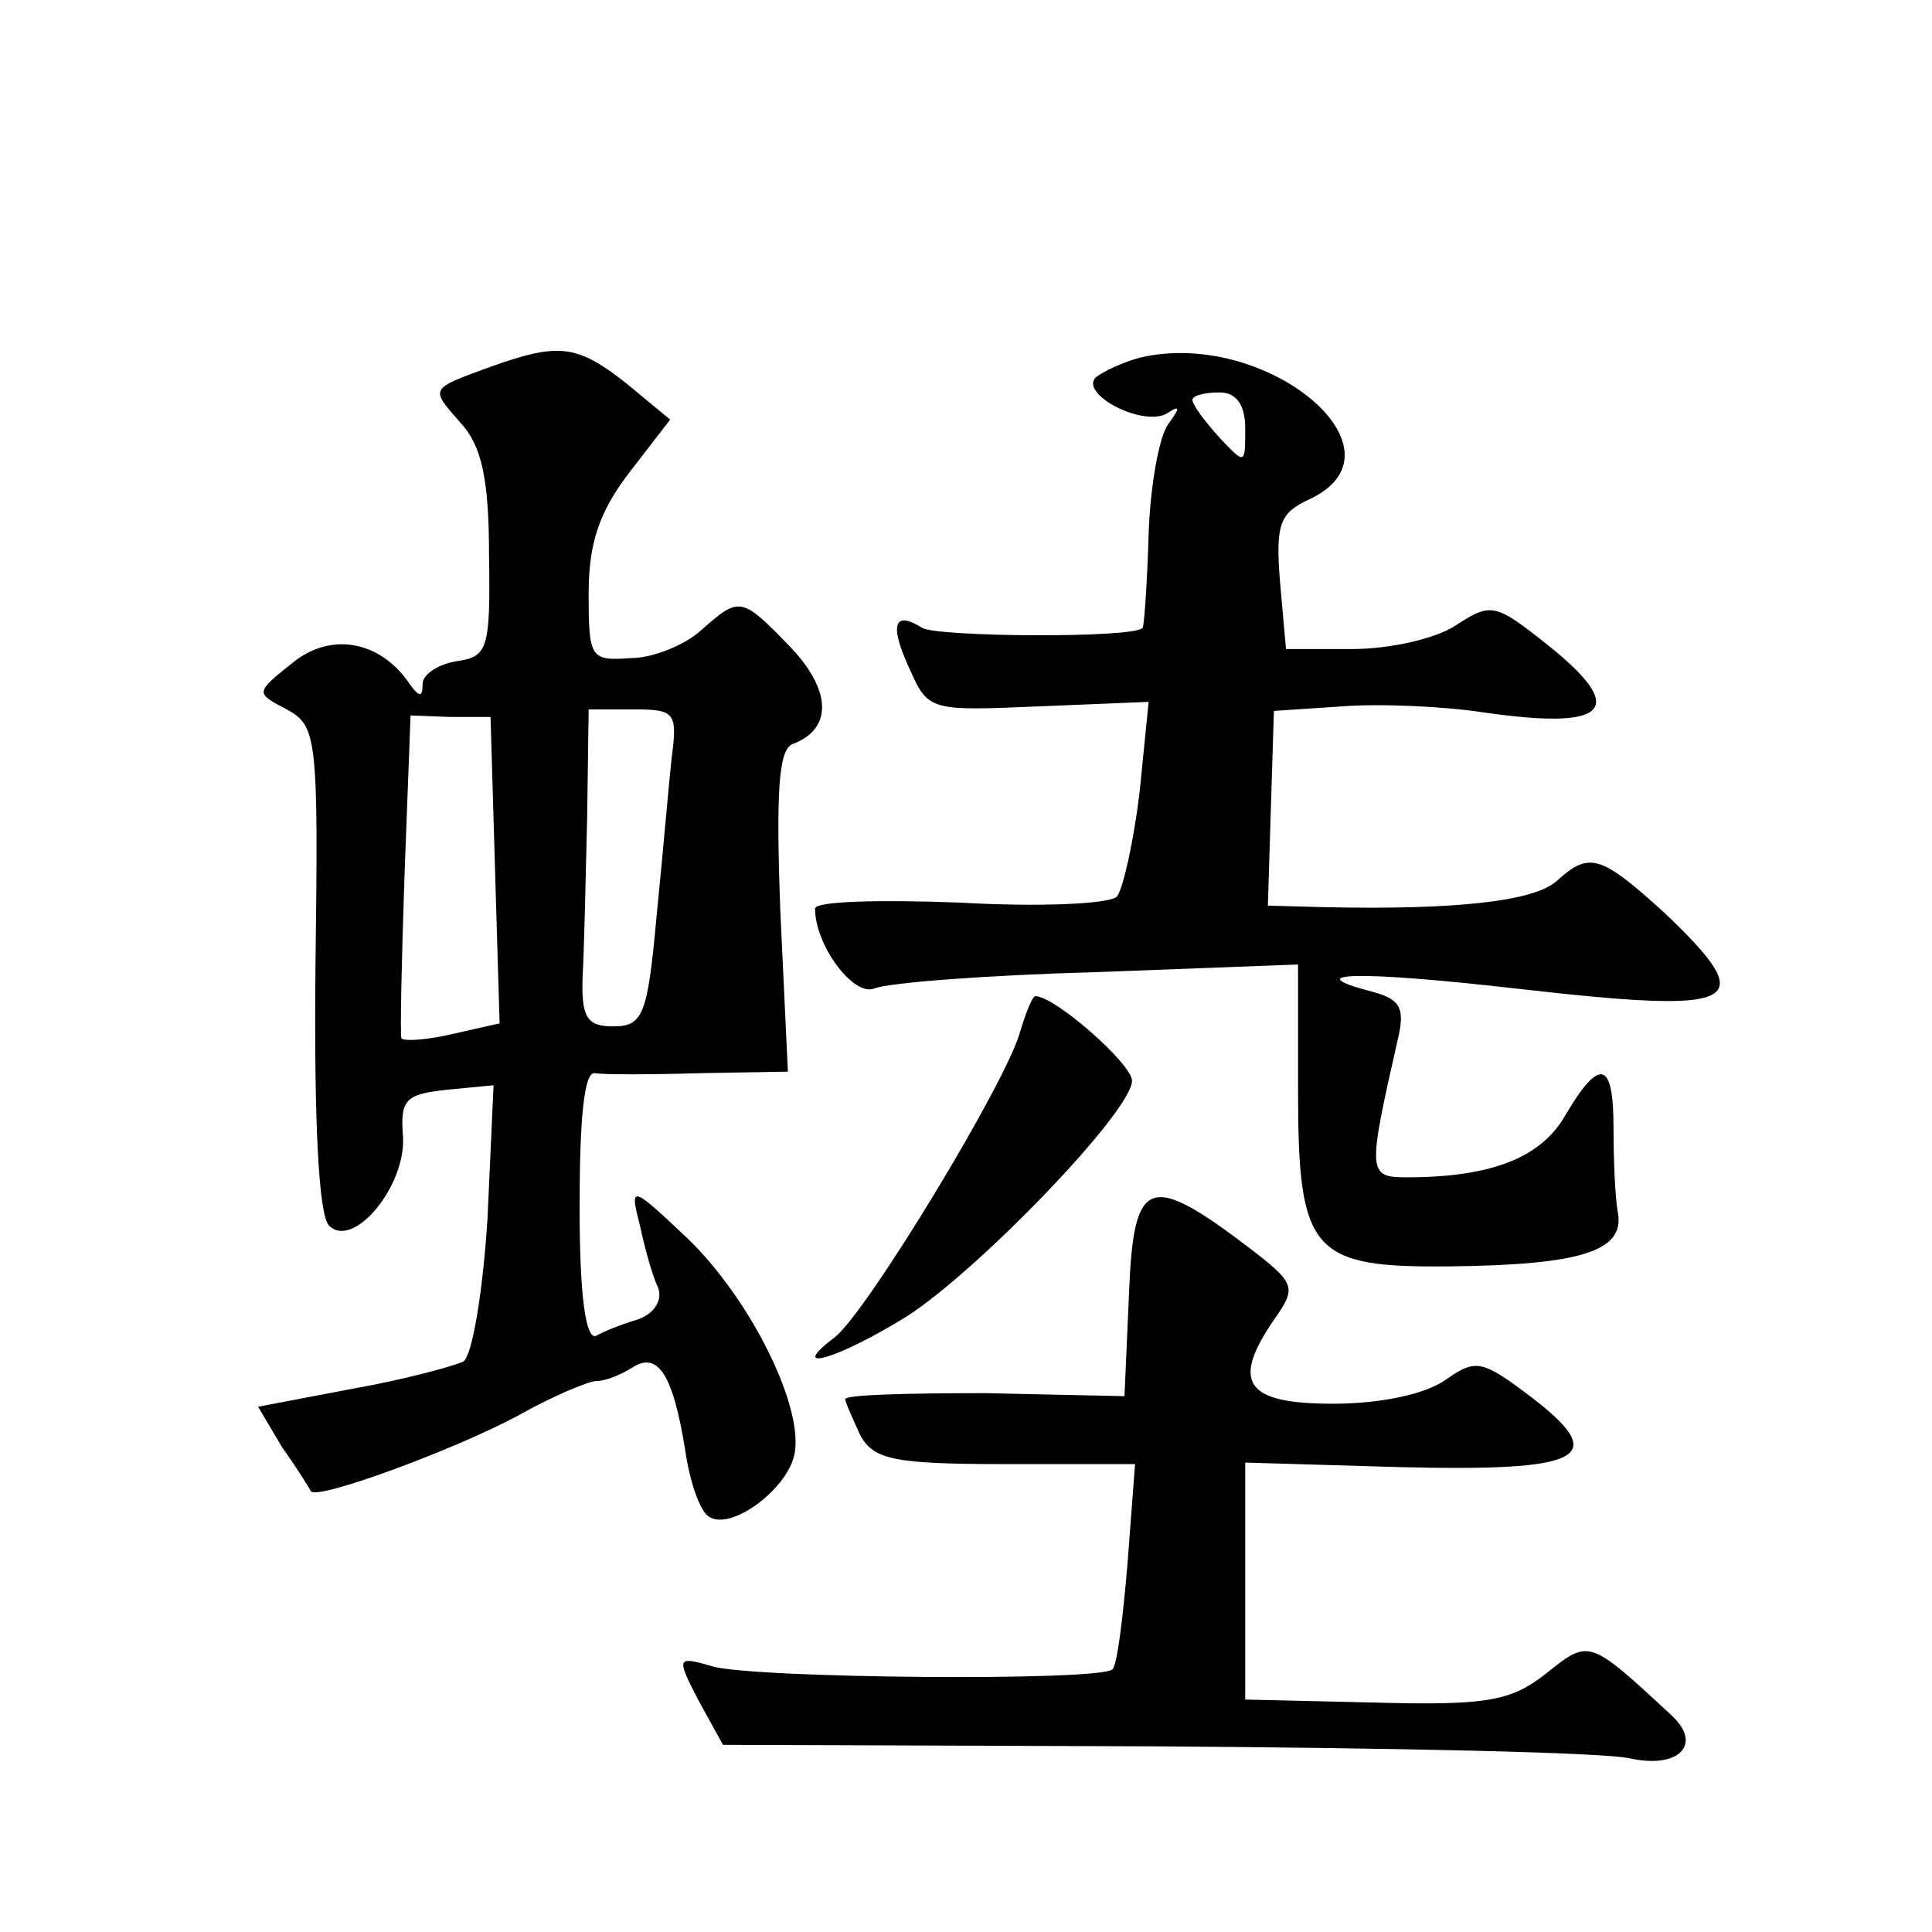 <?xml version="1.0" standalone="no"?>
<!DOCTYPE svg PUBLIC "-//W3C//DTD SVG 20010904//EN"
 "http://www.w3.org/TR/2001/REC-SVG-20010904/DTD/svg10.dtd">
<svg version="1.0" xmlns="http://www.w3.org/2000/svg"
 width="128pt" height="128pt" viewBox="0 0 128 128"
 preserveAspectRatio="xMidYMid meet">
<g transform="translate(0,128) scale(0.1,-0.1)"
fill="#0" stroke="none">
<path d="M325 1037 c-41 -15 -40 -14 -20 -37 14 -15 19 -37 19 -88 1 -62 -1 -67
-21 -70 -13 -2 -23 -9 -23 -15 0 -9 -2 -9 -8 -1 -19 29 -52 36 -78 15 -25 -20 -25
-20 -4 -31 20 -11 21 -18 19 -171 -1 -100 2 -164 9 -171 16 -16 51 26 49 59 -2
25 2 28 29 31 l31 3 -4 -88 c-3 -48 -10 -91 -16 -95 -6 -3 -39 -12 -73 -18 l-63
-12 16 -27 c10 -14 18 -27 19 -29 4 -6 94 27 137 50 23 13 47 23 52 23 6 0 16 4
24 9 17 11 27 -5 35 -55 3 -21 10 -41 16 -44 14 -9 50 17 56 40 8 31 -29 105 -71
145 -37 35 -38 35 -31 8 3 -14 8 -33 12 -41 3 -8 -2 -17 -13 -21 -10 -3 -23 -8
-28 -11 -7 -3 -11 27 -11 85 0 59 3 90 10 89 6 -1 37 -1 70 0 l58 1 -5 106 c-3
81 -1 107 8 111 27 10 26 36 -2 65 -32 33 -33 33 -59 10 -10 -9 -31 -18 -46 -18
-27 -2 -28 0 -28 43 0 33 7 54 27 80 l27 35 -29 24 c-33 26 -45 27 -90 11z m3 -334
l3 -101 -31 -7 c-17 -4 -32 -5 -34 -3 -1 1 0 50 2 108 l4 106 26 -1 27 0 3 -102z
m117 75 c-2 -18 -6 -66 -10 -105 -6 -66 -9 -73 -29 -73 -17 0 -21 6 -20 33 1 17
2 65 3 105 l1 72 30 0 c27 0 29 -2 25 -32z M755 1043 c-11 -3 -24 -9 -29 -13 -11
-11 31 -33 47 -24 9 6 9 4 1 -7 -6 -8 -12 -41 -13 -73 -1 -33 -3 -61 -4 -62 -6
-7 -136 -6 -146 0 -19 12 -22 2 -8 -28 12 -27 14 -27 85 -24 l73 3 -6 -60 c-4 -33
-11 -64 -15 -69 -5 -5 -52 -7 -104 -4 -53 2 -96 1 -96 -4 0 -24 25 -58 39 -53 9
4 76 9 149 11 l132 5 0 -84 c0 -107 9 -117 101 -116 86 1 115 10 111 35 -2 10 -3
36 -3 57 0 44 -9 47 -32 8 -16 -28 -49 -41 -105 -41 -26 0 -26 3 -6 91 5 21 2 27
-17 32 -50 13 -9 14 96 2 149 -17 162 -11 98 50 -43 39 -50 41 -72 21 -15 -13 -66
-19 -154 -17 l-37 1 2 65 2 64 45 3 c25 2 68 0 94 -4 83 -12 96 2 42 45 -34 27
-37 28 -60 13 -13 -9 -44 -16 -69 -16 l-44 0 -4 45 c-3 38 0 45 19 54 70 32 -28
114 -112 94z m70 -47 c0 -24 0 -24 -17 -6 -10 11 -18 22 -18 25 0 3 8 5 18 5 11
0 17 -8 17 -24z M676 597 c-8 -32 -102 -187 -123 -203 -33 -25 3 -14 48 14 48 31
149 136 149 156 0 11 -51 56 -64 56 -2 0 -6 -10 -10 -23z M748 423 l-3 -68 -92
2 c-51 0 -93 -1 -93 -4 0 -2 5 -13 10 -24 9 -16 22 -19 96 -19 l86 0 -5 -66 c-3
-36 -7 -68 -10 -70 -8 -8 -238 -6 -265 2 -24 7 -24 6 -9 -23 l16 -29 286 -1 c157
-1 299 -4 315 -8 32 -7 48 9 28 28 -56 52 -55 51 -84 28 -23 -18 -39 -21 -113 -19
l-86 2 0 79 0 78 102 -3 c122 -3 140 6 88 46 -33 25 -37 26 -57 12 -14 -10 -44
-16 -75 -16 -58 0 -68 14 -38 57 14 20 13 23 -17 46 -67 51 -77 47 -80 -30z"/>
</g>
</svg>
